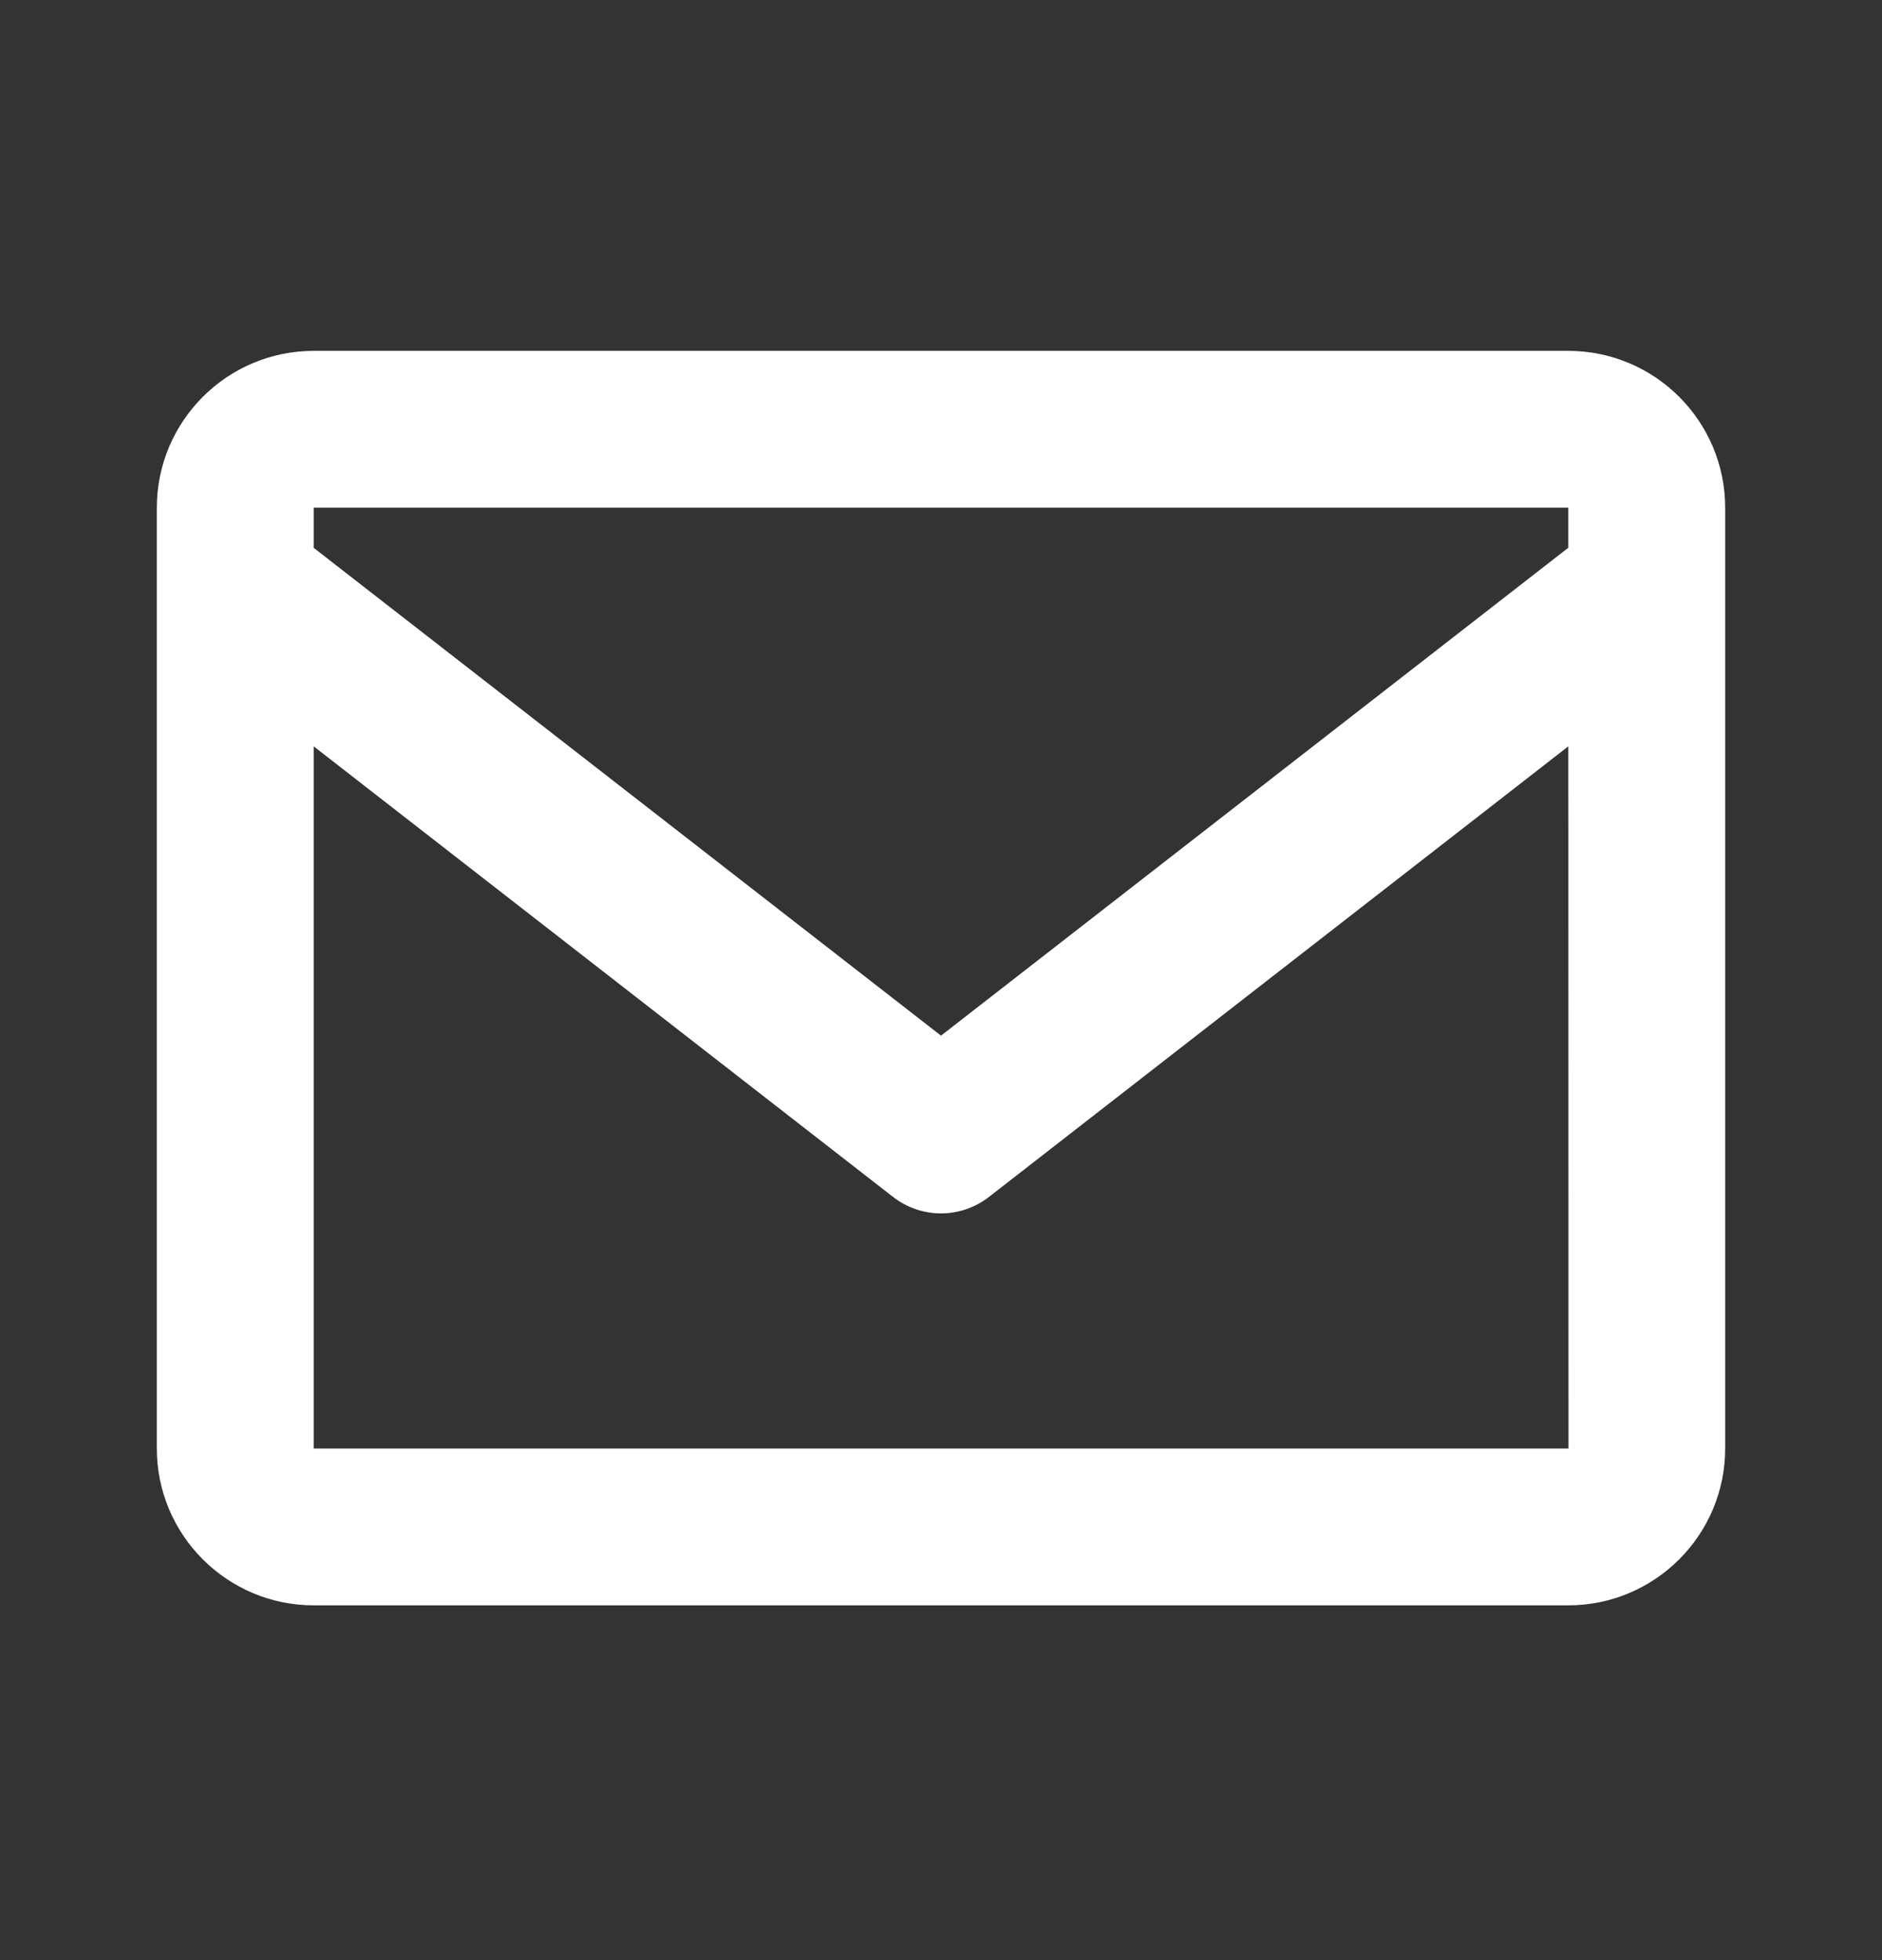 <svg width="24" height="25" viewBox="0 0 24 25" fill="none" xmlns="http://www.w3.org/2000/svg">
<rect x="0" y="0" width="24" height="25" fill="#333333" stroke="none"/>
<path d="M20 4.475H4C2.897 4.475 2 5.372 2 6.475V18.475C2 19.578 2.897 20.475 4 20.475H20C21.103 20.475 22 19.578 22 18.475V6.475C22 5.372 21.103 4.475 20 4.475ZM20 6.475V6.986L12 13.209L4 6.987V6.475H20ZM4 18.475V9.519L11.386 15.264C11.561 15.401 11.777 15.476 12 15.476C12.223 15.476 12.439 15.401 12.614 15.264L20 9.519L20.002 18.475H4Z" fill="white"/>
</svg>
